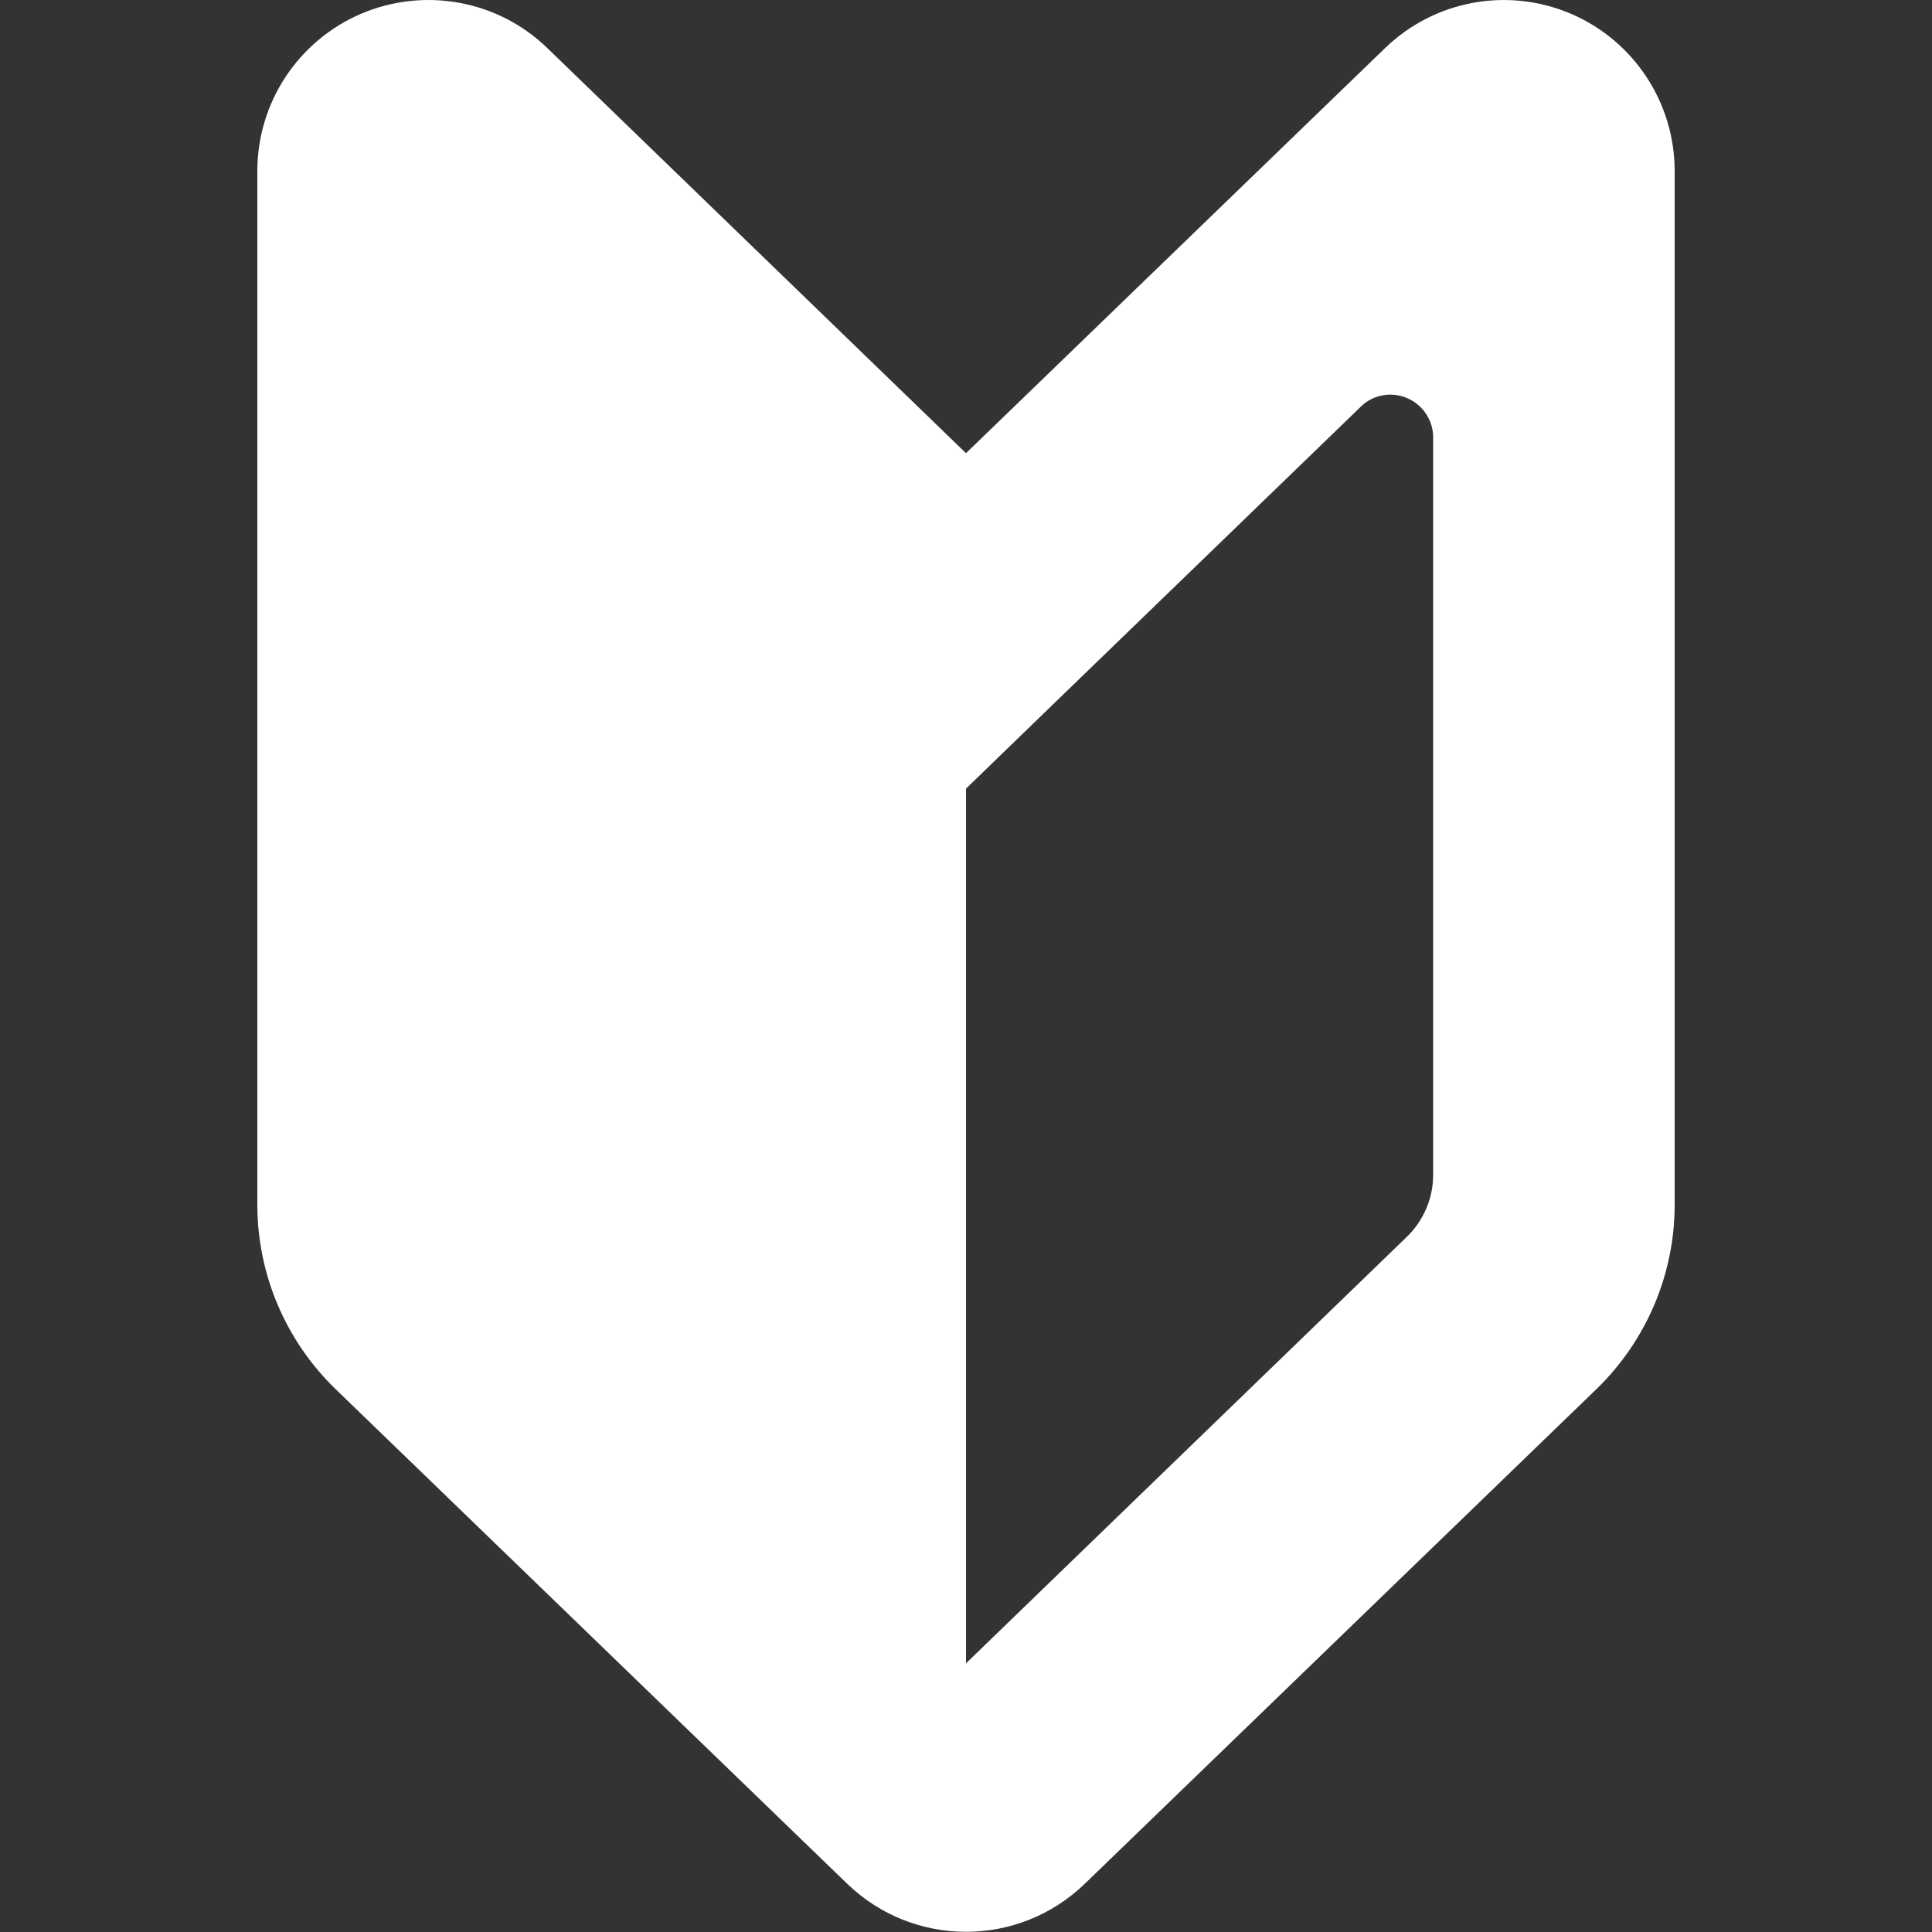 <?xml version="1.0" encoding="UTF-8"?>
<svg id="_x32_" xmlns="http://www.w3.org/2000/svg" version="1.1" viewBox="0 0 512 512">
  <rect x="0" y="0" width="512" height="512" fill="#333333" stroke="none"/>
  <!-- Generator: Adobe Illustrator 29.7.1, SVG Export Plug-In . SVG Version: 2.1.1 Build 8)  -->
  <defs>
    <style>
      .st0 {
        fill: #fff;
      }
    </style>
  </defs>
  <path class="st0" d="M256,120.1L145,12.7C132,.1,112.6-3.5,95.8,3.6c-16.7,7.1-27.6,23.5-27.6,41.7v274c0,18.4,7.5,36,20.7,48.8l135.6,131.1c17.6,17,45.4,17,63,0l135.6-131.1c13.2-12.8,20.7-30.4,20.7-48.8V45.3c0-18.2-10.9-34.6-27.6-41.7-16.8-7.1-36.1-3.5-49.2,9.2l-111,107.3ZM379.8,311.4c0,6.1-2.5,12-6.9,16.3l-116.9,113.1v-231.8l22.2-21.5,82.4-79.7c3.2-3.2,8.1-4.1,12.3-2.3,4.2,1.8,6.9,5.9,6.9,10.4v195.5Z"/>
</svg>